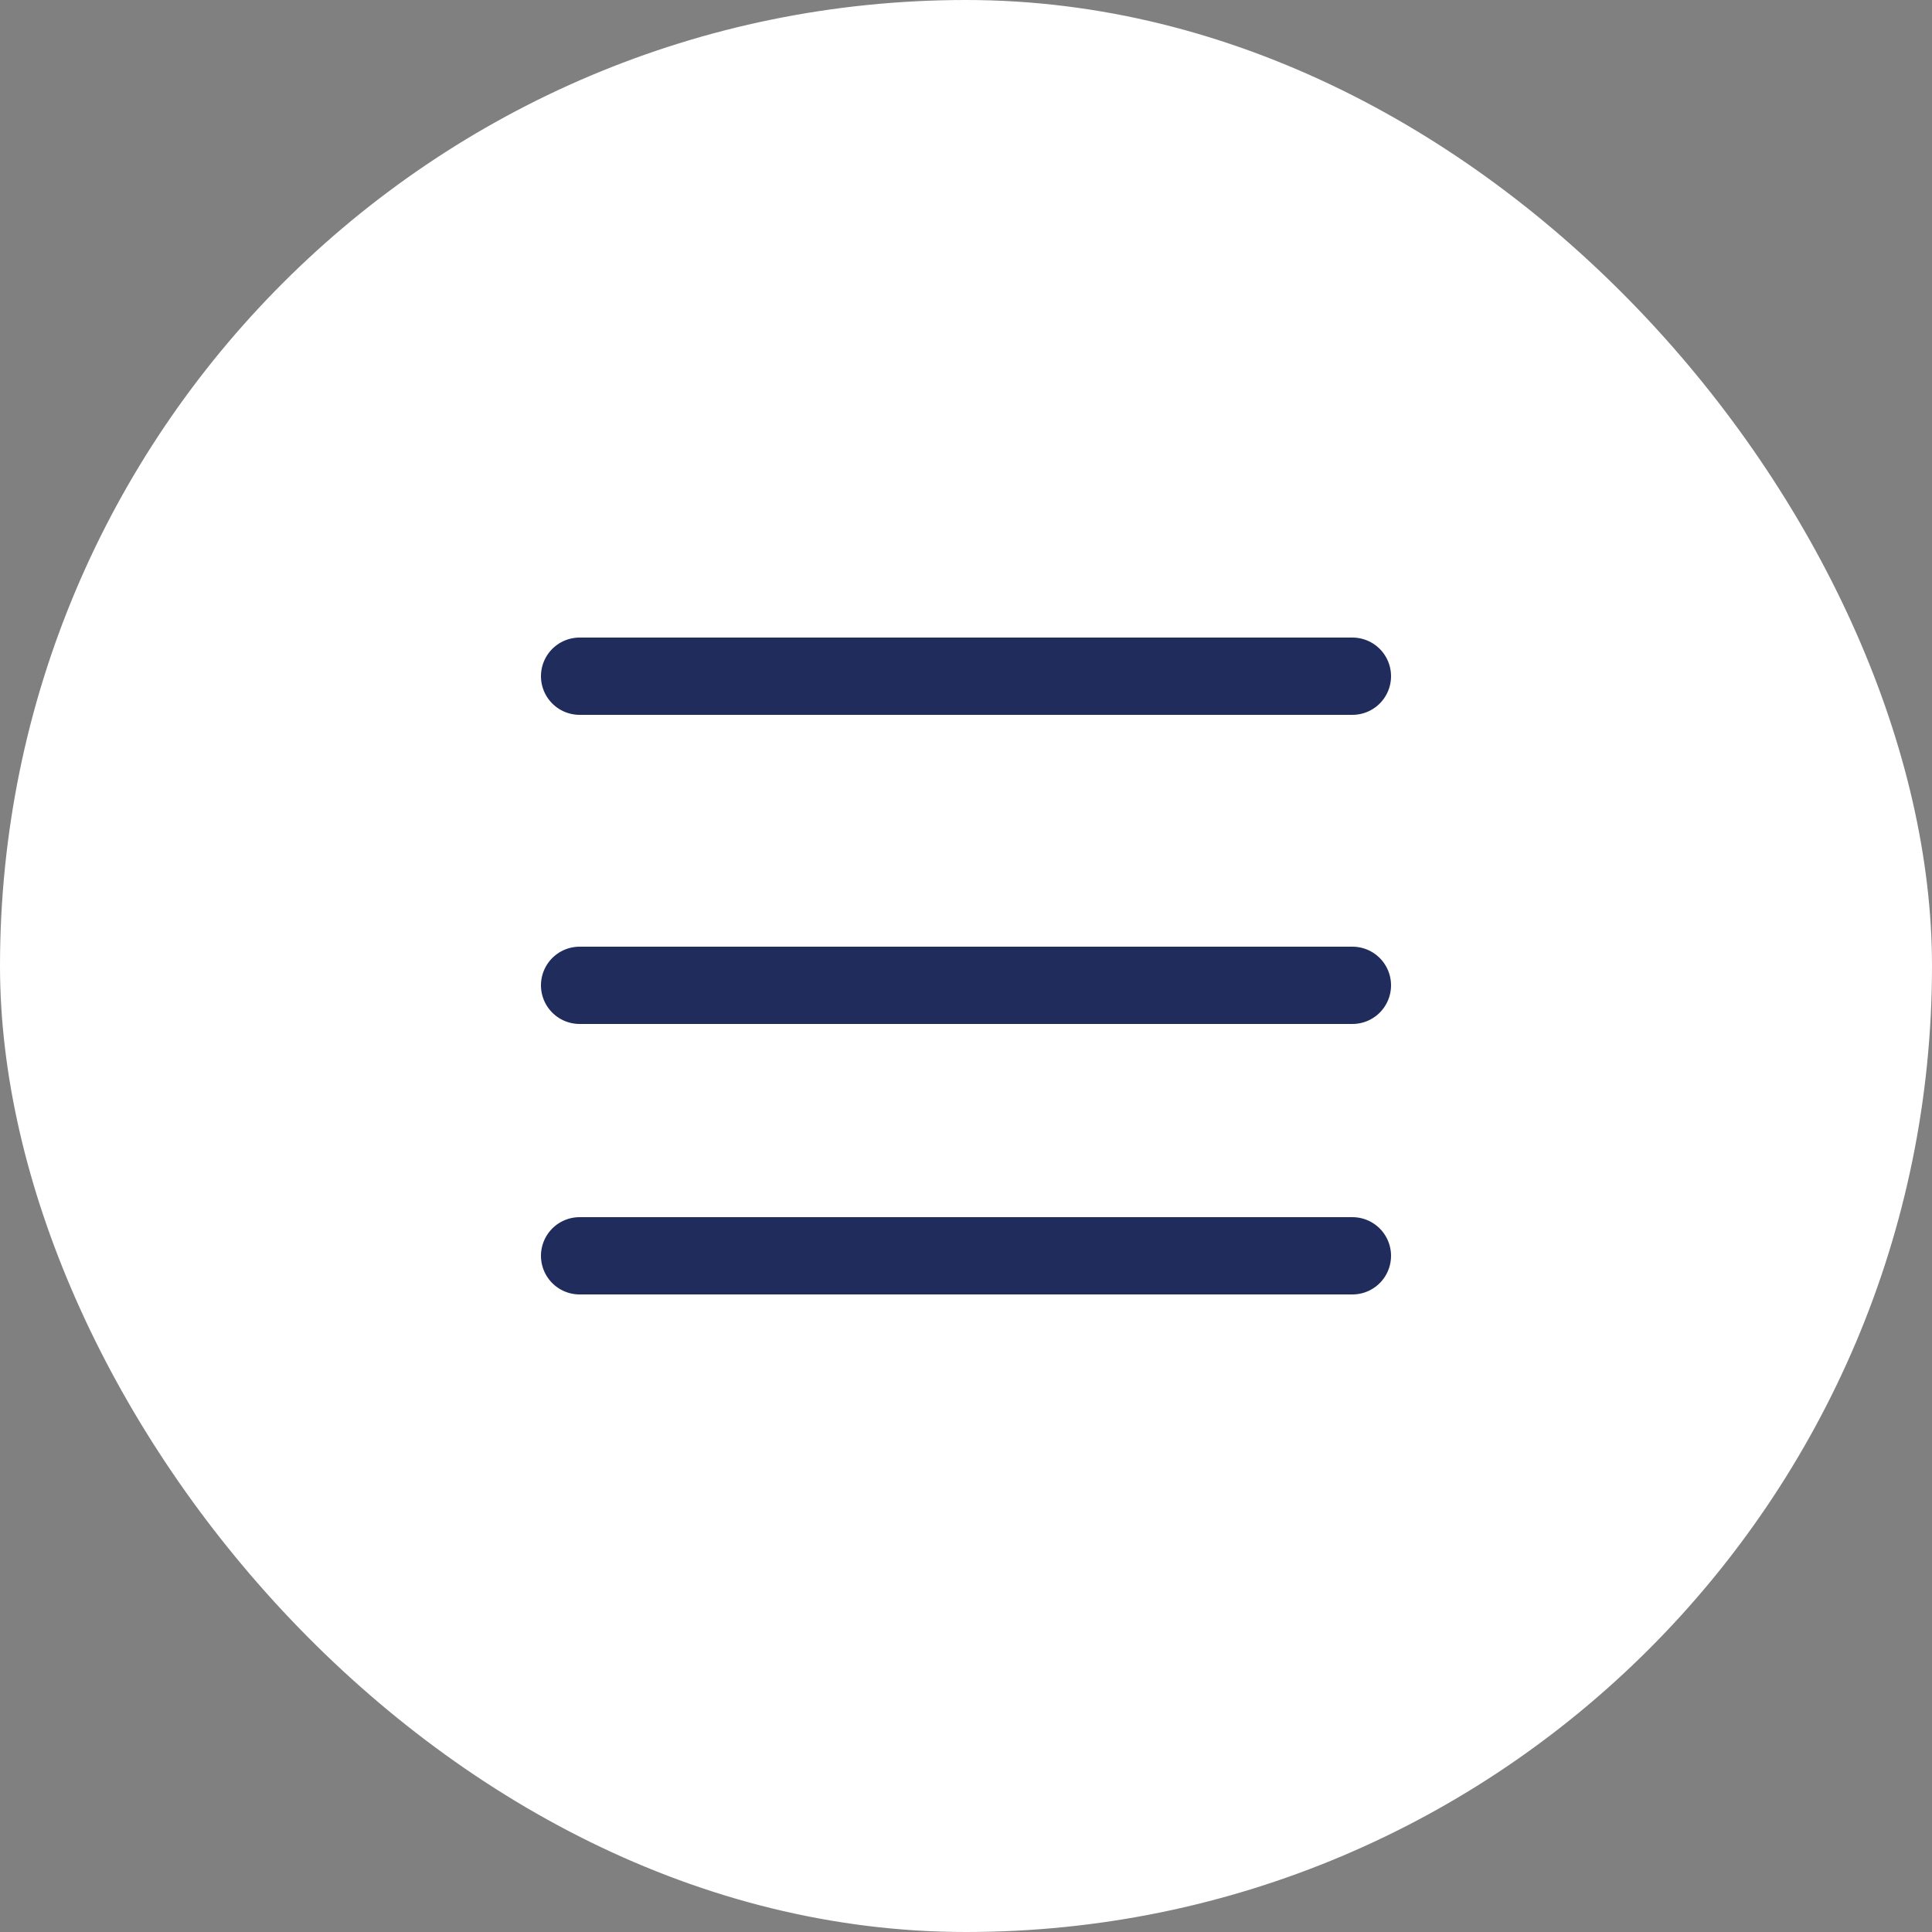 <svg xmlns="http://www.w3.org/2000/svg" width="50" height="50" viewBox="0 0 50 50"><rect x="0" y="0" width="50" height="50" fill="#808080" stroke="none"/><defs><style>.a{fill:#fff;}.b{fill:none;stroke:#1f2c5c;stroke-linecap:round;stroke-width:2px;}</style></defs><g transform="translate(-16 -162)"><rect class="a" width="50" height="50" rx="25" transform="translate(16 162)"/><g transform="translate(-322.5 111)"><line class="b" x2="20" transform="translate(353.5 68.5)"/><line class="b" x2="20" transform="translate(353.5 76.5)"/><line class="b" x2="20" transform="translate(353.5 83.5)"/></g></g></svg>